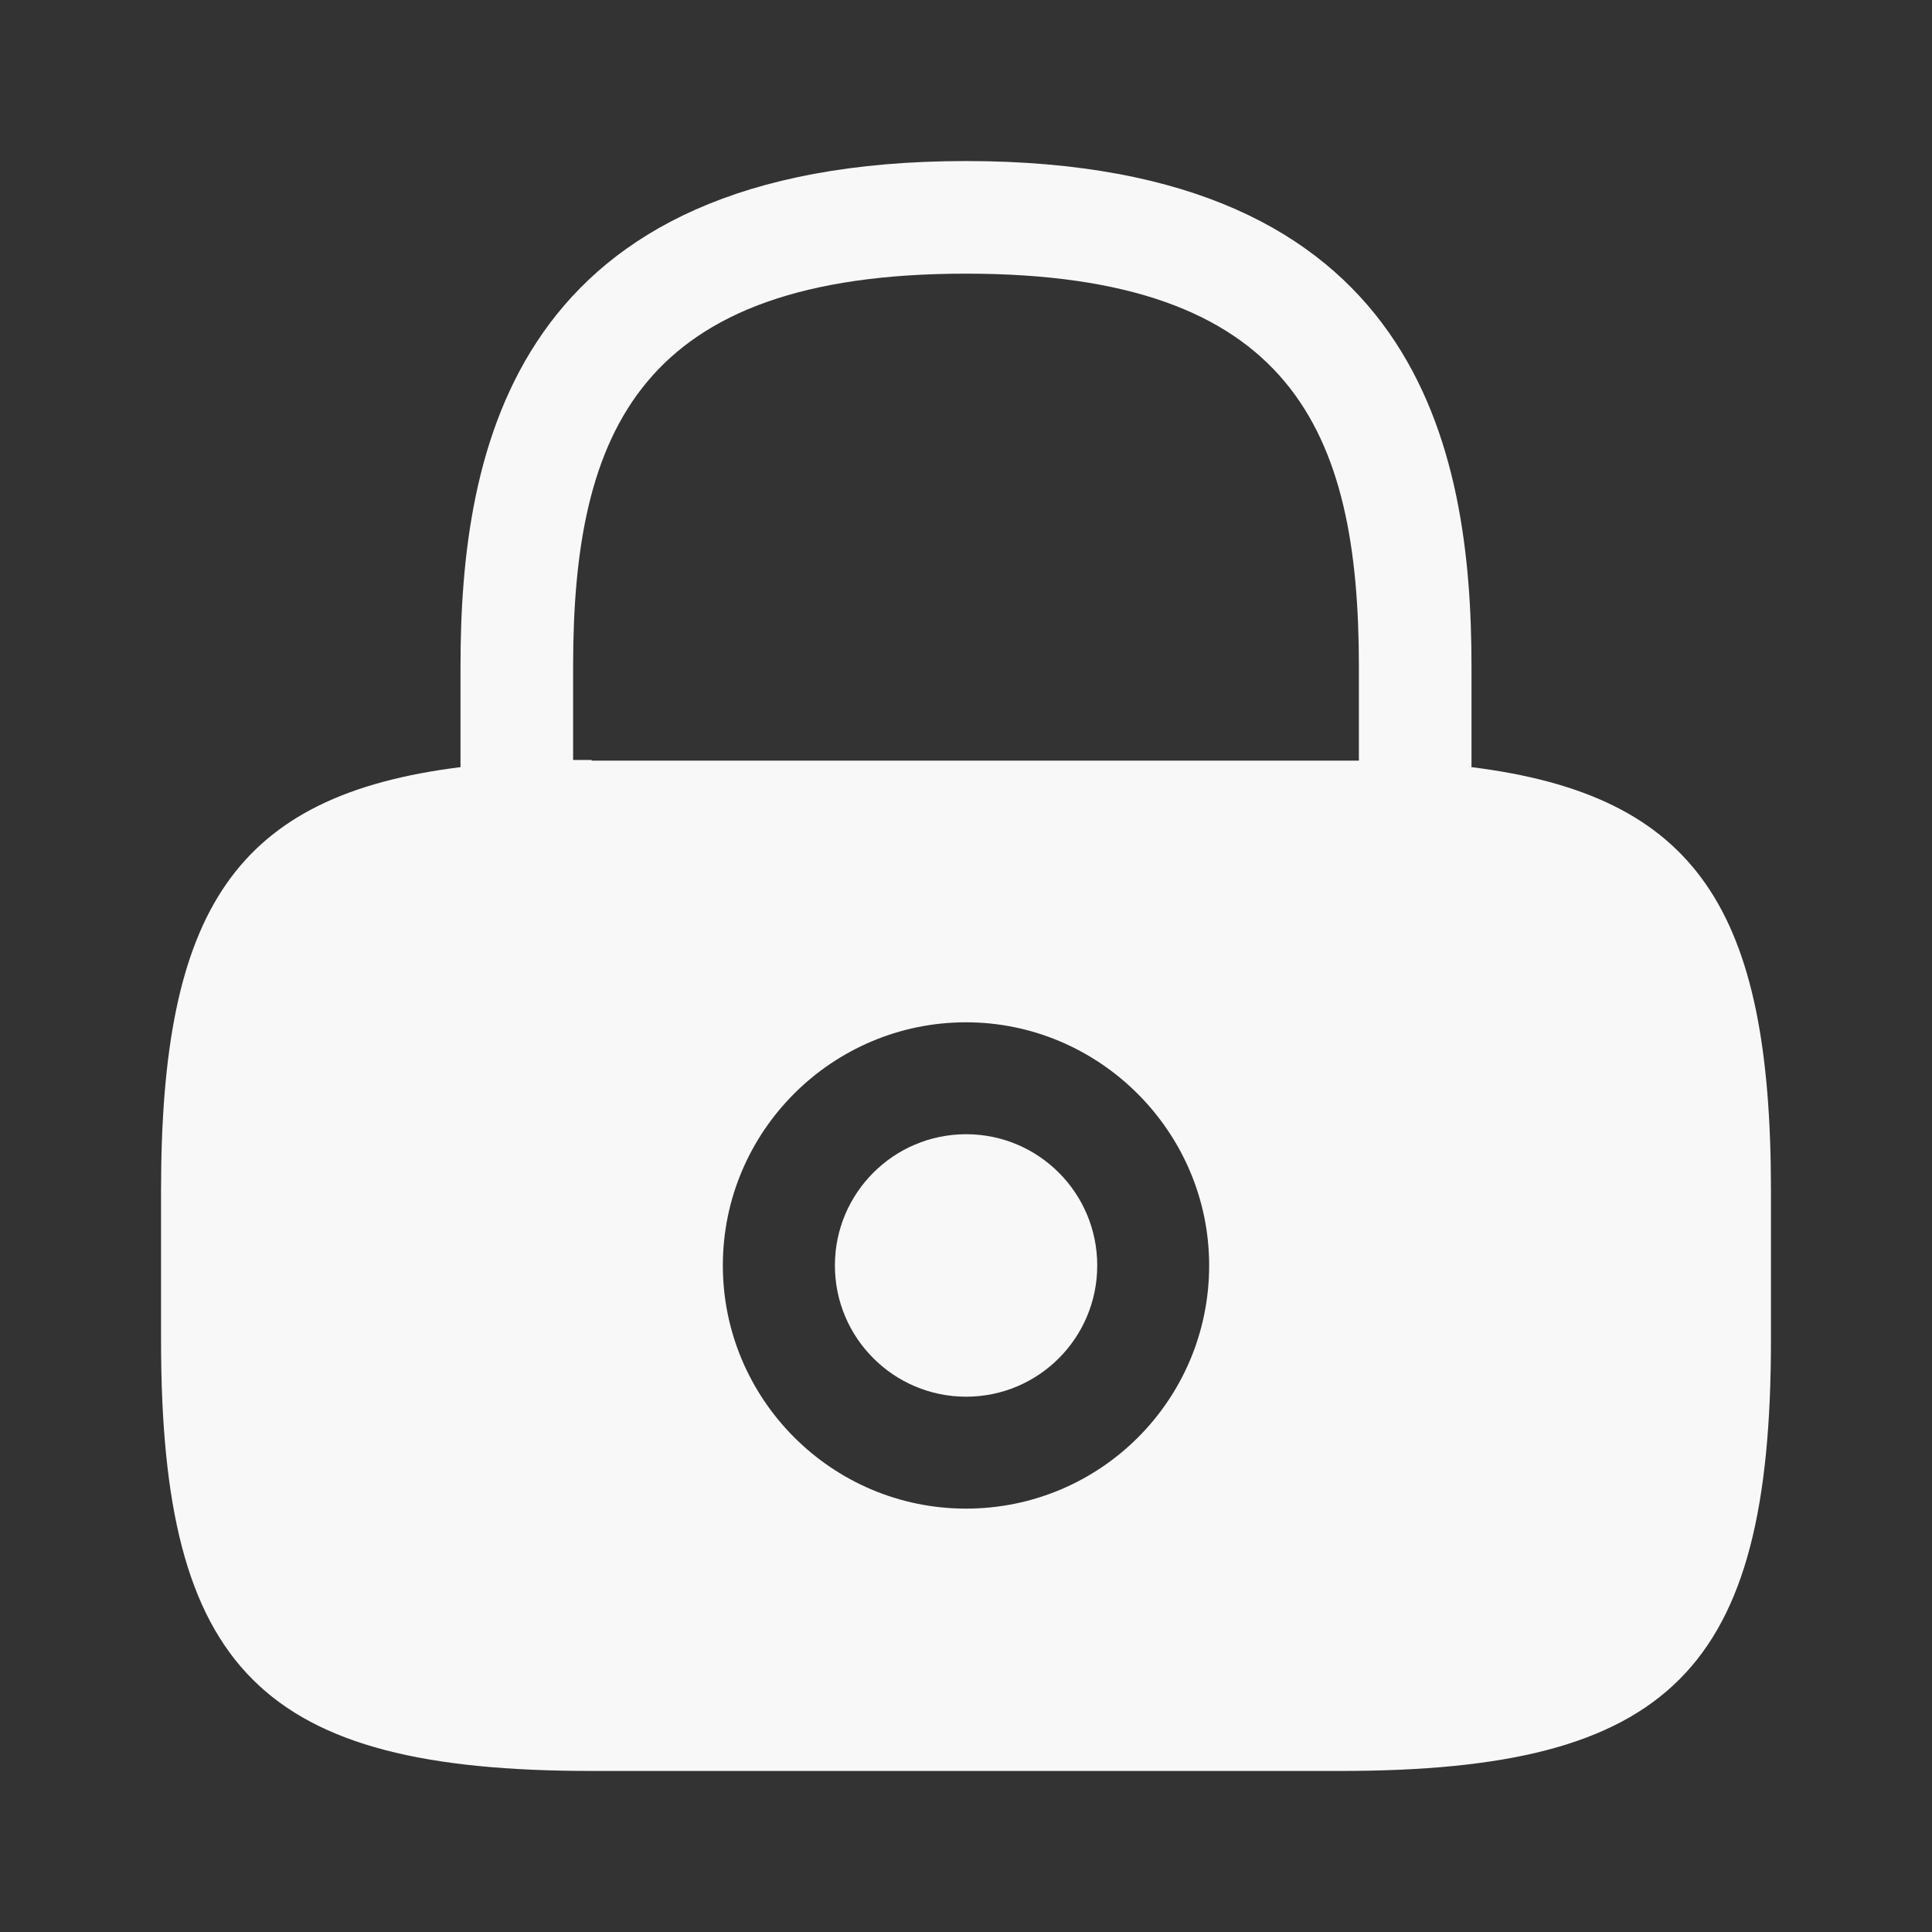<?xml version="1.0" encoding="UTF-8"?>
<svg width="14px" height="14px" viewBox="0 0 14 14" version="1.1" xmlns="http://www.w3.org/2000/svg" xmlns:xlink="http://www.w3.org/1999/xlink">
    <rect x="0" y="0" width="14" height="14" fill="#333333" stroke="none"/>
    <title>C3345226-DFE1-4434-9EDE-373BA09F852C</title>
    <g id="🕸️-Web" stroke="none" stroke-width="1" fill="none" fill-rule="evenodd">
        <g id="Homepage---Desktop" transform="translate(-490, -5894)">
            <g id="Newsletter/Desktop/12-Column" transform="translate(0, 5679)">
                <g id="Group" transform="translate(490, 36)">
                    <g id="lock" transform="translate(0, 179)">
                        <path d="M7.001,10.121 C6.476,10.121 6.05,9.695 6.05,9.17 C6.05,8.645 6.476,8.219 7.001,8.219 C7.526,8.219 7.951,8.645 7.951,9.17 C7.951,9.695 7.526,10.121 7.001,10.121 Z" id="Vector" fill="#F8F8F8"></path>
                        <path d="M10.663,4.83 C10.663,3.255 10.284,1.167 7,1.167 C3.716,1.167 3.337,3.255 3.337,4.83 L3.337,5.559 C1.703,5.763 1.167,6.592 1.167,8.627 L1.167,9.712 C1.167,12.104 1.896,12.833 4.287,12.833 L9.712,12.833 C12.104,12.833 12.833,12.104 12.833,9.712 L12.833,8.627 C12.833,6.592 12.297,5.763 10.663,5.559 L10.663,4.83 Z M5.238,9.17 C5.238,8.196 6.032,7.408 7,7.408 C7.968,7.408 8.762,8.202 8.762,9.17 C8.762,10.144 7.974,10.932 7,10.932 C6.026,10.932 5.238,10.138 5.238,9.17 Z M4.153,5.507 L4.153,4.83 C4.153,3.121 4.637,1.983 7,1.983 C9.363,1.983 9.847,3.121 9.847,4.83 L9.847,5.512 C9.8,5.512 9.759,5.512 9.712,5.512 L4.287,5.512 L4.287,5.507 C4.241,5.507 4.2,5.507 4.153,5.507 Z" id="Vector" fill="#F8F8F8"></path>
                        <path d="M14,0 L14,14 L0,14 L0,0 L14,0 Z" id="Vector" opacity="0" transform="translate(7, 7) rotate(-180) translate(-7, -7) "></path>
                    </g>
                </g>
            </g>
        </g>
    </g>
</svg>